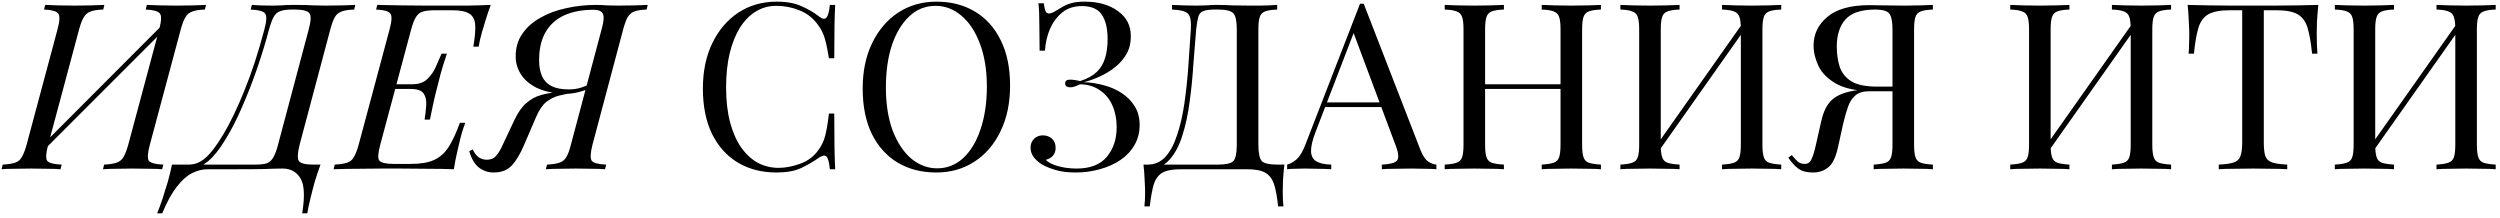 <?xml version="1.0" encoding="UTF-8"?> <svg xmlns="http://www.w3.org/2000/svg" width="517" height="45" viewBox="0 0 517 45" fill="none"> <path d="M32.912 6.104C33.392 4.344 33.44 3.24 33.056 2.792C32.704 2.312 31.728 2.04 30.128 1.976L30.368 1.016C31.104 1.048 32.032 1.08 33.152 1.112C34.272 1.144 35.376 1.16 36.464 1.16C37.712 1.16 38.88 1.144 39.968 1.112C41.056 1.08 41.936 1.048 42.608 1.016L42.368 1.976C41.28 2.008 40.432 2.136 39.824 2.36C39.216 2.552 38.736 2.936 38.384 3.512C38.032 4.056 37.696 4.92 37.376 6.104L30.992 29.912C30.512 31.672 30.448 32.792 30.8 33.272C31.184 33.72 32.176 33.976 33.776 34.04L33.536 35C32.864 34.936 31.984 34.904 30.896 34.904C29.808 34.872 28.64 34.856 27.392 34.856C26.304 34.856 25.2 34.872 24.08 34.904C22.96 34.904 22.032 34.936 21.296 35L21.536 34.04C22.656 33.976 23.504 33.848 24.08 33.656C24.688 33.464 25.168 33.08 25.52 32.504C25.872 31.928 26.208 31.064 26.528 29.912L32.912 6.104ZM9.968 29.912C9.488 31.672 9.424 32.792 9.776 33.272C10.16 33.72 11.152 33.976 12.752 34.04L12.512 35C11.776 34.936 10.848 34.904 9.728 34.904C8.64 34.872 7.536 34.856 6.416 34.856C5.168 34.856 4 34.872 2.912 34.904C1.856 34.904 0.992 34.936 0.32 35L0.56 34.04C1.648 33.976 2.496 33.848 3.104 33.656C3.712 33.464 4.176 33.08 4.496 32.504C4.848 31.928 5.184 31.064 5.504 29.912L11.888 6.104C12.368 4.344 12.416 3.24 12.032 2.792C11.68 2.312 10.704 2.04 9.104 1.976L9.344 1.016C10.016 1.048 10.896 1.08 11.984 1.112C13.072 1.144 14.24 1.16 15.488 1.16C16.608 1.16 17.712 1.144 18.8 1.112C19.92 1.08 20.848 1.048 21.584 1.016L21.344 1.976C20.256 2.008 19.408 2.136 18.8 2.36C18.192 2.552 17.712 2.936 17.36 3.512C17.008 4.056 16.672 4.92 16.352 6.104L9.968 29.912ZM8.528 31.592L8.048 30.728L35.168 3.56L35.6 4.52L8.528 31.592ZM58.462 34.856C57.406 34.856 56.158 34.888 54.718 34.952C53.31 34.984 51.23 35 48.478 35H42.91C41.854 35 40.782 35.272 39.694 35.816C38.638 36.36 37.598 37.288 36.574 38.6C35.518 39.944 34.51 41.784 33.55 44.12H32.494C32.654 43.736 32.83 43.288 33.022 42.776C33.214 42.264 33.406 41.72 33.598 41.144C33.95 40.056 34.318 38.872 34.702 37.592C35.054 36.344 35.342 35.16 35.566 34.04H52.798C53.854 34.04 54.654 33.944 55.198 33.752C55.774 33.528 56.222 33.112 56.542 32.504C56.894 31.896 57.214 31.032 57.502 29.912L63.838 6.104C64.318 4.344 64.366 3.224 63.982 2.744C63.598 2.232 62.606 1.976 61.006 1.976H60.334C59.31 1.976 58.51 2.088 57.934 2.312C57.358 2.504 56.91 2.904 56.59 3.512C56.27 4.088 55.95 4.952 55.63 6.104C54.926 8.76 54.094 11.48 53.134 14.264C52.174 17.048 51.134 19.704 50.014 22.232C48.926 24.76 47.774 27 46.558 28.952C45.374 30.904 44.19 32.376 43.006 33.368C42.398 33.848 41.742 34.248 41.038 34.568C40.366 34.856 39.598 35.016 38.734 35.048L39.022 34.04C39.566 34.04 40.126 33.944 40.702 33.752C41.278 33.528 41.822 33.208 42.334 32.792C43.486 31.832 44.766 30.168 46.174 27.8C47.614 25.4 49.07 22.376 50.542 18.728C52.046 15.048 53.422 10.84 54.67 6.104C55.15 4.344 55.198 3.24 54.814 2.792C54.43 2.312 53.438 2.04 51.838 1.976L52.078 1.016C53.102 1.112 54.59 1.16 56.542 1.16C57.022 1.16 57.566 1.144 58.174 1.112C58.782 1.048 59.662 1.016 60.814 1.016C62.606 1.016 63.95 1.048 64.846 1.112C65.774 1.144 66.59 1.16 67.294 1.16C68.542 1.16 69.71 1.144 70.798 1.112C71.886 1.08 72.782 1.048 73.486 1.016L73.246 1.976C72.158 2.008 71.31 2.136 70.702 2.36C70.094 2.552 69.614 2.936 69.262 3.512C68.942 4.056 68.622 4.92 68.302 6.104L61.966 29.912C61.518 31.672 61.47 32.808 61.822 33.32C62.206 33.8 63.198 34.04 64.798 34.04H66.286C65.87 35.16 65.47 36.344 65.086 37.592C64.734 38.872 64.43 40.056 64.174 41.144C64.046 41.72 63.918 42.264 63.79 42.776C63.694 43.288 63.614 43.736 63.55 44.12H62.494C63.07 40.6 62.942 38.168 62.11 36.824C61.278 35.512 60.062 34.856 58.462 34.856ZM80.272 18.392L80.56 17.432H88.864L88.576 18.392H80.272ZM85.168 17.432C86.576 17.432 87.648 17.064 88.384 16.328C89.152 15.592 89.744 14.728 90.16 13.736C90.608 12.744 90.992 11.864 91.312 11.096H92.416C91.808 12.92 91.376 14.312 91.12 15.272C90.896 16.232 90.672 17.112 90.448 17.912C90.32 18.424 90.176 18.984 90.016 19.592C89.888 20.168 89.728 20.872 89.536 21.704C89.376 22.504 89.168 23.512 88.912 24.728H87.808C87.968 23.704 88.08 22.712 88.144 21.752C88.208 20.76 88.032 19.96 87.616 19.352C87.2 18.712 86.288 18.392 84.88 18.392L85.168 17.432ZM97.888 9.656C98.208 7.768 98.336 6.28 98.272 5.192C98.208 4.072 97.808 3.288 97.072 2.84C96.368 2.36 95.168 2.12 93.472 2.12H89.968C88.88 2.12 88.032 2.216 87.424 2.408C86.848 2.568 86.384 2.936 86.032 3.512C85.68 4.056 85.344 4.92 85.024 6.104L78.64 29.912C78.16 31.672 78.096 32.776 78.448 33.224C78.832 33.672 79.84 33.896 81.472 33.896H84.976C86.992 33.896 88.592 33.624 89.776 33.08C90.96 32.536 91.952 31.656 92.752 30.44C93.552 29.192 94.336 27.512 95.104 25.4H96.208C96.048 25.816 95.872 26.328 95.68 26.936C95.488 27.544 95.312 28.184 95.152 28.856C94.992 29.464 94.784 30.344 94.528 31.496C94.272 32.616 94.048 33.784 93.856 35C92.224 34.936 90.384 34.904 88.336 34.904C86.288 34.872 84.464 34.856 82.864 34.856C81.904 34.856 80.624 34.856 79.024 34.856C77.456 34.856 75.776 34.872 73.984 34.904C72.224 34.904 70.56 34.936 68.992 35L69.232 34.04C70.32 33.976 71.168 33.848 71.776 33.656C72.384 33.464 72.848 33.08 73.168 32.504C73.52 31.928 73.856 31.064 74.176 29.912L80.56 6.104C81.04 4.344 81.088 3.24 80.704 2.792C80.352 2.312 79.376 2.04 77.776 1.976L78.016 1.016C79.584 1.048 81.264 1.08 83.056 1.112C84.848 1.144 86.528 1.16 88.096 1.16C89.696 1.16 90.976 1.16 91.936 1.16C93.344 1.16 94.928 1.16 96.688 1.16C98.48 1.128 100.08 1.08 101.488 1.016C101.072 2.136 100.704 3.224 100.384 4.28C100.064 5.336 99.824 6.136 99.664 6.68C99.504 7.256 99.36 7.816 99.232 8.36C99.136 8.872 99.056 9.304 98.992 9.656H97.888ZM124.401 6.104C124.689 5.048 124.833 4.232 124.833 3.656C124.833 3.048 124.657 2.632 124.305 2.408C123.985 2.152 123.441 2.024 122.673 2.024C120.369 2.024 118.369 2.408 116.673 3.176C115.009 3.944 113.729 5.096 112.833 6.632C111.937 8.168 111.489 10.104 111.489 12.44C111.489 13.784 111.697 14.904 112.113 15.8C112.529 16.696 113.185 17.368 114.081 17.816C114.977 18.264 116.145 18.488 117.585 18.488C118.577 18.488 119.457 18.36 120.225 18.104C121.025 17.816 121.809 17.512 122.577 17.192L122.721 17.96C121.825 18.376 120.785 18.744 119.601 19.064C118.449 19.352 117.313 19.464 116.193 19.4C114.081 19.24 112.305 18.808 110.865 18.104C109.457 17.368 108.401 16.44 107.697 15.32C106.993 14.2 106.641 12.984 106.641 11.672C106.641 9.848 107.105 8.28 108.033 6.968C108.961 5.624 110.209 4.52 111.777 3.656C113.345 2.76 115.121 2.104 117.105 1.688C119.089 1.24 121.153 1.016 123.297 1.016C124.001 1.016 124.737 1.048 125.505 1.112C126.273 1.144 127.057 1.16 127.857 1.16C129.105 1.16 130.257 1.144 131.313 1.112C132.369 1.08 133.249 1.048 133.953 1.016L133.713 1.976C132.657 2.008 131.825 2.136 131.217 2.36C130.641 2.552 130.177 2.936 129.825 3.512C129.505 4.056 129.185 4.92 128.865 6.104L122.529 29.912C122.081 31.672 122.033 32.792 122.385 33.272C122.769 33.72 123.761 33.976 125.361 34.04L125.121 35C124.481 34.936 123.617 34.904 122.529 34.904C121.441 34.872 120.273 34.856 119.025 34.856C117.937 34.856 116.833 34.872 115.713 34.904C114.593 34.904 113.649 34.936 112.881 35L113.121 34.04C114.241 33.976 115.089 33.848 115.665 33.656C116.273 33.464 116.753 33.08 117.105 32.504C117.457 31.928 117.777 31.064 118.065 29.912L124.401 6.104ZM97.761 30.92C98.145 31.72 98.593 32.28 99.105 32.6C99.617 32.888 100.129 33.032 100.641 33.032C101.441 33.032 102.049 32.808 102.465 32.36C102.913 31.88 103.313 31.288 103.665 30.584L106.449 24.68C107.185 23.144 108.001 22.008 108.897 21.272C109.793 20.504 110.753 19.976 111.777 19.688C112.833 19.368 113.921 19.176 115.041 19.112C116.161 19.016 117.297 18.904 118.449 18.776L118.257 19.208C117.393 19.368 116.497 19.56 115.569 19.784C114.673 20.008 113.809 20.44 112.977 21.08C112.177 21.72 111.473 22.76 110.865 24.2L108.321 30.104C107.585 31.832 106.769 33.192 105.873 34.184C104.977 35.176 103.713 35.672 102.081 35.672C100.961 35.672 99.953 35.336 99.057 34.664C98.161 33.96 97.489 32.824 97.041 31.256L97.761 30.92ZM160.621 0.344C162.733 0.344 164.461 0.664 165.805 1.304C167.181 1.912 168.397 2.632 169.453 3.464C170.093 3.944 170.573 4.008 170.893 3.656C171.245 3.272 171.485 2.392 171.613 1.016H172.717C172.653 2.2 172.605 3.64 172.573 5.336C172.541 7.032 172.525 9.272 172.525 12.056H171.421C171.197 10.68 170.989 9.592 170.797 8.792C170.605 7.96 170.365 7.256 170.077 6.68C169.821 6.104 169.469 5.528 169.021 4.952C168.029 3.64 166.781 2.696 165.277 2.12C163.773 1.512 162.189 1.208 160.525 1.208C158.957 1.208 157.533 1.608 156.253 2.408C155.005 3.176 153.917 4.296 152.989 5.768C152.093 7.24 151.389 9.016 150.877 11.096C150.397 13.176 150.157 15.512 150.157 18.104C150.157 20.792 150.429 23.176 150.973 25.256C151.517 27.304 152.269 29.032 153.229 30.44C154.221 31.848 155.373 32.92 156.685 33.656C158.029 34.36 159.469 34.712 161.005 34.712C162.445 34.712 163.949 34.424 165.517 33.848C167.085 33.272 168.317 32.344 169.213 31.064C169.917 30.136 170.397 29.128 170.653 28.04C170.941 26.952 171.197 25.432 171.421 23.48H172.525C172.525 26.392 172.541 28.744 172.573 30.536C172.605 32.296 172.653 33.784 172.717 35H171.613C171.485 33.624 171.261 32.76 170.941 32.408C170.653 32.056 170.157 32.104 169.453 32.552C168.269 33.384 167.005 34.12 165.661 34.76C164.349 35.368 162.653 35.672 160.573 35.672C157.533 35.672 154.861 34.984 152.557 33.608C150.285 32.232 148.509 30.248 147.229 27.656C145.981 25.064 145.357 21.944 145.357 18.296C145.357 14.712 146.013 11.576 147.325 8.888C148.637 6.2 150.429 4.104 152.701 2.6C155.005 1.096 157.645 0.344 160.621 0.344ZM193.667 0.344C196.707 0.344 199.363 1.032 201.635 2.408C203.939 3.784 205.715 5.768 206.963 8.36C208.243 10.92 208.883 14.04 208.883 17.72C208.883 21.304 208.227 24.44 206.915 27.128C205.635 29.816 203.843 31.912 201.539 33.416C199.235 34.92 196.595 35.672 193.619 35.672C190.579 35.672 187.907 34.984 185.603 33.608C183.331 32.232 181.555 30.248 180.275 27.656C179.027 25.064 178.403 21.944 178.403 18.296C178.403 14.712 179.059 11.576 180.371 8.888C181.683 6.2 183.475 4.104 185.747 2.6C188.051 1.096 190.691 0.344 193.667 0.344ZM193.475 1.208C191.395 1.208 189.587 1.928 188.051 3.368C186.515 4.808 185.315 6.792 184.451 9.32C183.619 11.848 183.203 14.776 183.203 18.104C183.203 21.496 183.667 24.456 184.595 26.984C185.555 29.48 186.835 31.416 188.435 32.792C190.067 34.136 191.859 34.808 193.811 34.808C195.891 34.808 197.699 34.088 199.235 32.648C200.771 31.208 201.955 29.224 202.787 26.696C203.651 24.136 204.083 21.208 204.083 17.912C204.083 14.488 203.603 11.528 202.643 9.032C201.715 6.536 200.451 4.616 198.851 3.272C197.251 1.896 195.459 1.208 193.475 1.208ZM224.302 0.344C227.15 0.344 229.454 1 231.214 2.312C233.006 3.592 233.886 5.352 233.854 7.592C233.854 8.936 233.55 10.136 232.942 11.192C232.334 12.248 231.534 13.16 230.542 13.928C229.582 14.696 228.526 15.336 227.374 15.848C226.254 16.36 225.166 16.744 224.109 17C225.486 17.032 226.862 17.24 228.238 17.624C229.614 17.976 230.862 18.52 231.982 19.256C233.102 19.992 233.998 20.904 234.67 21.992C235.342 23.08 235.677 24.36 235.677 25.832C235.677 27.432 235.31 28.84 234.574 30.056C233.87 31.272 232.894 32.296 231.646 33.128C230.398 33.96 228.99 34.584 227.422 35C225.854 35.448 224.206 35.672 222.478 35.672C220.718 35.672 219.262 35.48 218.11 35.096C216.958 34.744 216.046 34.36 215.374 33.944C214.734 33.528 214.19 33.032 213.742 32.456C213.326 31.88 213.118 31.24 213.118 30.536C213.118 29.8 213.358 29.192 213.838 28.712C214.318 28.232 214.926 27.992 215.662 27.992C216.398 27.992 217.022 28.216 217.534 28.664C218.046 29.112 218.302 29.752 218.302 30.584C218.302 31.256 218.11 31.8 217.726 32.216C217.374 32.632 216.894 32.904 216.286 33.032C216.638 33.512 217.438 33.944 218.686 34.328C219.934 34.68 221.246 34.856 222.622 34.856C225.47 34.856 227.566 34.04 228.91 32.408C230.254 30.776 230.926 28.744 230.926 26.312C230.926 24.648 230.638 23.16 230.062 21.848C229.486 20.504 228.622 19.448 227.47 18.68C226.35 17.88 224.974 17.464 223.342 17.432C223.022 17.592 222.686 17.736 222.334 17.864C222.014 17.992 221.662 18.056 221.278 18.056C221.022 18.056 220.782 17.992 220.558 17.864C220.366 17.736 220.27 17.528 220.27 17.24C220.27 16.728 220.606 16.472 221.278 16.472C221.662 16.472 222.03 16.504 222.382 16.568C222.734 16.632 223.07 16.696 223.39 16.76C224.862 16.28 225.998 15.656 226.798 14.888C227.63 14.088 228.206 13.128 228.526 12.008C228.878 10.888 229.054 9.576 229.054 8.072C229.054 5.896 228.654 4.216 227.854 3.032C227.054 1.848 225.678 1.256 223.726 1.256C222.094 1.256 220.734 1.704 219.646 2.6C218.558 3.496 217.71 4.648 217.102 6.056C216.526 7.464 216.19 8.936 216.094 10.472H214.99C214.99 8.456 214.974 6.84 214.942 5.624C214.942 4.376 214.926 3.384 214.894 2.648C214.862 1.88 214.814 1.224 214.75 0.68H215.854C215.95 1.352 216.062 1.88 216.19 2.264C216.35 2.616 216.606 2.792 216.958 2.792C217.31 2.792 217.838 2.568 218.542 2.12C218.958 1.864 219.39 1.608 219.838 1.352C220.318 1.064 220.91 0.824 221.614 0.632C222.318 0.44 223.214 0.344 224.302 0.344ZM264.12 1.016V1.976C263.032 2.008 262.2 2.136 261.624 2.36C261.08 2.552 260.712 2.936 260.52 3.512C260.328 4.056 260.232 4.92 260.232 6.104V29.912C260.232 31.672 260.472 32.808 260.952 33.32C261.432 33.8 262.488 34.04 264.12 34.04H265.608C265.48 35.16 265.384 36.248 265.32 37.304C265.288 38.36 265.272 39.16 265.272 39.704C265.272 40.952 265.32 41.944 265.416 42.68H264.312C264.12 40.792 263.848 39.288 263.496 38.168C263.144 37.048 262.536 36.232 261.672 35.72C260.84 35.24 259.576 35 257.88 35H244.2C242.504 35 241.224 35.24 240.36 35.72C239.528 36.232 238.936 37.048 238.584 38.168C238.264 39.288 237.992 40.792 237.768 42.68H236.664C236.76 41.944 236.808 40.952 236.808 39.704C236.808 39.16 236.776 38.36 236.712 37.304C236.68 36.248 236.6 35.16 236.472 34.04H251.88C253.512 34.04 254.568 33.8 255.048 33.32C255.528 32.808 255.768 31.672 255.768 29.912V6.104C255.768 4.344 255.528 3.224 255.048 2.744C254.568 2.232 253.512 1.976 251.88 1.976H251.256C250.136 1.976 249.32 2.088 248.808 2.312C248.296 2.504 247.96 2.904 247.8 3.512C247.64 4.088 247.496 4.952 247.368 6.104C247.176 8.28 246.984 10.664 246.792 13.256C246.632 15.848 246.376 18.424 246.024 20.984C245.704 23.512 245.208 25.832 244.536 27.944C243.896 30.056 243 31.752 241.848 33.032C240.696 34.312 239.192 34.952 237.336 34.952V34.04C238.808 34.04 240.04 33.496 241.032 32.408C242.024 31.288 242.824 29.784 243.432 27.896C244.072 26.008 244.568 23.864 244.92 21.464C245.272 19.032 245.544 16.504 245.736 13.88C245.928 11.256 246.104 8.664 246.264 6.104C246.36 4.408 246.168 3.32 245.688 2.84C245.208 2.328 244.104 2.04 242.376 1.976V1.016C243.048 1.048 243.848 1.08 244.776 1.112C245.704 1.144 246.552 1.16 247.32 1.16C248.056 1.16 248.76 1.144 249.432 1.112C250.136 1.048 250.84 1.016 251.544 1.016C252.76 1.016 253.864 1.048 254.856 1.112C255.848 1.144 257.032 1.16 258.408 1.16C259.048 1.16 259.72 1.16 260.424 1.16C261.128 1.128 261.8 1.112 262.44 1.112C263.112 1.08 263.672 1.048 264.12 1.016ZM282.02 0.776L293.732 30.968C294.212 32.184 294.756 33 295.364 33.416C295.972 33.8 296.532 34.008 297.044 34.04V35C296.404 34.936 295.62 34.904 294.692 34.904C293.764 34.872 292.836 34.856 291.908 34.856C290.66 34.856 289.492 34.872 288.404 34.904C287.316 34.904 286.436 34.936 285.764 35V34.04C287.396 33.976 288.436 33.704 288.884 33.224C289.332 32.712 289.236 31.64 288.596 30.008L279.668 6.152L280.436 5.528L272.084 27.224C271.412 28.952 271.092 30.312 271.124 31.304C271.156 32.264 271.524 32.952 272.228 33.368C272.932 33.784 273.956 34.008 275.3 34.04V35C274.404 34.936 273.46 34.904 272.468 34.904C271.508 34.872 270.612 34.856 269.78 34.856C268.98 34.856 268.292 34.872 267.716 34.904C267.172 34.904 266.66 34.936 266.18 35V34.04C266.82 33.88 267.476 33.512 268.148 32.936C268.82 32.328 269.428 31.304 269.972 29.864L281.252 0.776C281.38 0.776 281.508 0.776 281.636 0.776C281.764 0.776 281.892 0.776 282.02 0.776ZM287.876 21.176V22.136H273.572L274.052 21.176H287.876ZM318.83 35V34.04C319.918 33.976 320.734 33.848 321.278 33.656C321.854 33.464 322.238 33.08 322.43 32.504C322.622 31.928 322.718 31.064 322.718 29.912V6.104C322.718 4.92 322.622 4.056 322.43 3.512C322.238 2.936 321.854 2.552 321.278 2.36C320.734 2.136 319.918 2.008 318.83 1.976V1.016C319.566 1.048 320.494 1.08 321.614 1.112C322.734 1.144 323.838 1.16 324.926 1.16C326.174 1.16 327.342 1.144 328.43 1.112C329.518 1.08 330.398 1.048 331.07 1.016V1.976C329.982 2.008 329.15 2.136 328.574 2.36C328.03 2.552 327.662 2.936 327.47 3.512C327.278 4.056 327.182 4.92 327.182 6.104V29.912C327.182 31.064 327.278 31.928 327.47 32.504C327.662 33.08 328.03 33.464 328.574 33.656C329.15 33.848 329.982 33.976 331.07 34.04V35C330.398 34.936 329.518 34.904 328.43 34.904C327.342 34.872 326.174 34.856 324.926 34.856C323.838 34.856 322.734 34.872 321.614 34.904C320.494 34.904 319.566 34.936 318.83 35ZM298.766 35V34.04C299.854 33.976 300.67 33.848 301.214 33.656C301.79 33.464 302.174 33.08 302.366 32.504C302.558 31.928 302.654 31.064 302.654 29.912V6.104C302.654 4.92 302.558 4.056 302.366 3.512C302.174 2.936 301.79 2.552 301.214 2.36C300.67 2.136 299.854 2.008 298.766 1.976V1.016C299.438 1.048 300.318 1.08 301.406 1.112C302.494 1.144 303.662 1.16 304.91 1.16C306.03 1.16 307.134 1.144 308.222 1.112C309.342 1.08 310.27 1.048 311.006 1.016V1.976C309.918 2.008 309.086 2.136 308.51 2.36C307.966 2.552 307.598 2.936 307.406 3.512C307.214 4.056 307.118 4.92 307.118 6.104V29.912C307.118 31.064 307.214 31.928 307.406 32.504C307.598 33.08 307.966 33.464 308.51 33.656C309.086 33.848 309.918 33.976 311.006 34.04V35C310.27 34.936 309.342 34.904 308.222 34.904C307.134 34.872 306.03 34.856 304.91 34.856C303.662 34.856 302.494 34.872 301.406 34.904C300.318 34.904 299.438 34.936 298.766 35ZM305.438 18.392V17.432H324.398V18.392H305.438ZM347.334 1.016V1.976C346.246 2.008 345.414 2.136 344.838 2.36C344.294 2.552 343.926 2.936 343.734 3.512C343.542 4.056 343.446 4.92 343.446 6.104V29.912C343.446 31.064 343.542 31.928 343.734 32.504C343.926 33.08 344.294 33.464 344.838 33.656C345.414 33.848 346.246 33.976 347.334 34.04V35C346.598 34.936 345.67 34.904 344.55 34.904C343.462 34.872 342.358 34.856 341.238 34.856C339.99 34.856 338.822 34.872 337.734 34.904C336.646 34.904 335.766 34.936 335.094 35V34.04C336.182 33.976 336.998 33.848 337.542 33.656C338.118 33.464 338.502 33.08 338.694 32.504C338.886 31.928 338.982 31.064 338.982 29.912V6.104C338.982 4.92 338.886 4.056 338.694 3.512C338.502 2.936 338.118 2.552 337.542 2.36C336.998 2.136 336.182 2.008 335.094 1.976V1.016C335.766 1.048 336.646 1.08 337.734 1.112C338.822 1.144 339.99 1.16 341.238 1.16C342.358 1.16 343.462 1.144 344.55 1.112C345.67 1.08 346.598 1.048 347.334 1.016ZM360.822 4.184C360.822 4.184 360.806 4.36 360.774 4.712C360.742 5.032 360.71 5.368 360.678 5.72C360.678 6.072 360.678 6.248 360.678 6.248L341.478 33.464L341.622 31.4L360.822 4.184ZM368.358 1.016V1.976C367.27 2.008 366.438 2.136 365.862 2.36C365.318 2.552 364.95 2.936 364.758 3.512C364.566 4.056 364.47 4.92 364.47 6.104V29.912C364.47 31.064 364.566 31.928 364.758 32.504C364.95 33.08 365.318 33.464 365.862 33.656C366.438 33.848 367.27 33.976 368.358 34.04V35C367.686 34.936 366.806 34.904 365.718 34.904C364.63 34.872 363.462 34.856 362.214 34.856C361.126 34.856 360.022 34.872 358.902 34.904C357.782 34.904 356.854 34.936 356.118 35V34.04C357.206 33.976 358.022 33.848 358.566 33.656C359.142 33.464 359.526 33.08 359.718 32.504C359.91 31.928 360.006 31.064 360.006 29.912V6.104C360.006 4.92 359.91 4.056 359.718 3.512C359.526 2.936 359.142 2.552 358.566 2.36C358.022 2.136 357.206 2.008 356.118 1.976V1.016C356.854 1.048 357.782 1.08 358.902 1.112C360.022 1.144 361.126 1.16 362.214 1.16C363.462 1.16 364.63 1.144 365.718 1.112C366.806 1.08 367.686 1.048 368.358 1.016ZM399.719 1.016V1.976C398.631 2.008 397.799 2.136 397.223 2.36C396.679 2.552 396.311 2.936 396.119 3.512C395.927 4.056 395.831 4.92 395.831 6.104V29.912C395.831 31.064 395.927 31.928 396.119 32.504C396.311 33.08 396.679 33.464 397.223 33.656C397.799 33.848 398.631 33.976 399.719 34.04V35C399.047 34.936 398.167 34.904 397.079 34.904C395.991 34.872 394.823 34.856 393.575 34.856C392.487 34.856 391.383 34.872 390.263 34.904C389.143 34.904 388.215 34.936 387.479 35V34.04C388.567 33.976 389.383 33.848 389.927 33.656C390.503 33.464 390.887 33.08 391.079 32.504C391.271 31.928 391.367 31.064 391.367 29.912V6.104C391.367 4.44 391.143 3.336 390.695 2.792C390.247 2.248 389.287 1.976 387.815 1.976C384.903 1.976 382.839 2.664 381.623 4.04C380.439 5.384 379.847 7.24 379.847 9.608C379.847 11.176 380.055 12.6 380.471 13.88C380.919 15.128 381.735 16.12 382.919 16.856C384.135 17.56 385.879 17.912 388.151 17.912H392.279C392.279 17.912 392.279 18.072 392.279 18.392C392.279 18.712 392.279 18.872 392.279 18.872H387.671C384.375 18.872 381.799 18.392 379.943 17.432C378.119 16.44 376.839 15.208 376.103 13.736C375.399 12.264 375.047 10.824 375.047 9.416C375.047 7.048 376.007 5.064 377.927 3.464C379.847 1.864 382.743 1.064 386.615 1.064C387.191 1.064 388.167 1.08 389.543 1.112C390.919 1.144 392.359 1.16 393.863 1.16C394.919 1.16 395.991 1.144 397.079 1.112C398.167 1.08 399.047 1.048 399.719 1.016ZM391.847 18.056L391.751 18.872H386.567C385.319 18.872 384.359 19.16 383.687 19.736C383.015 20.312 382.503 21.112 382.151 22.136C381.799 23.128 381.463 24.312 381.143 25.688L380.087 30.488C379.639 32.536 378.967 33.912 378.071 34.616C377.207 35.32 376.167 35.672 374.951 35.672C373.671 35.672 372.663 35.416 371.927 34.904C371.191 34.36 370.487 33.592 369.815 32.6L370.535 32.072C370.983 32.616 371.383 33.048 371.735 33.368C372.087 33.688 372.535 33.864 373.079 33.896C373.783 33.928 374.279 33.64 374.567 33.032C374.887 32.392 375.207 31.368 375.527 29.96L376.631 25.064C377.079 23.08 377.799 21.624 378.791 20.696C379.815 19.736 381.399 19.08 383.543 18.728C384.151 18.632 384.759 18.552 385.367 18.488C385.975 18.424 386.775 18.36 387.767 18.296C388.791 18.2 390.151 18.12 391.847 18.056ZM427.959 1.016V1.976C426.871 2.008 426.039 2.136 425.463 2.36C424.919 2.552 424.551 2.936 424.359 3.512C424.167 4.056 424.071 4.92 424.071 6.104V29.912C424.071 31.064 424.167 31.928 424.359 32.504C424.551 33.08 424.919 33.464 425.463 33.656C426.039 33.848 426.871 33.976 427.959 34.04V35C427.223 34.936 426.295 34.904 425.175 34.904C424.087 34.872 422.983 34.856 421.863 34.856C420.615 34.856 419.447 34.872 418.359 34.904C417.271 34.904 416.391 34.936 415.719 35V34.04C416.807 33.976 417.623 33.848 418.167 33.656C418.743 33.464 419.127 33.08 419.319 32.504C419.511 31.928 419.607 31.064 419.607 29.912V6.104C419.607 4.92 419.511 4.056 419.319 3.512C419.127 2.936 418.743 2.552 418.167 2.36C417.623 2.136 416.807 2.008 415.719 1.976V1.016C416.391 1.048 417.271 1.08 418.359 1.112C419.447 1.144 420.615 1.16 421.863 1.16C422.983 1.16 424.087 1.144 425.175 1.112C426.295 1.08 427.223 1.048 427.959 1.016ZM441.447 4.184C441.447 4.184 441.431 4.36 441.399 4.712C441.367 5.032 441.335 5.368 441.303 5.72C441.303 6.072 441.303 6.248 441.303 6.248L422.103 33.464L422.247 31.4L441.447 4.184ZM448.983 1.016V1.976C447.895 2.008 447.063 2.136 446.487 2.36C445.943 2.552 445.575 2.936 445.383 3.512C445.191 4.056 445.095 4.92 445.095 6.104V29.912C445.095 31.064 445.191 31.928 445.383 32.504C445.575 33.08 445.943 33.464 446.487 33.656C447.063 33.848 447.895 33.976 448.983 34.04V35C448.311 34.936 447.431 34.904 446.343 34.904C445.255 34.872 444.087 34.856 442.839 34.856C441.751 34.856 440.647 34.872 439.527 34.904C438.407 34.904 437.479 34.936 436.743 35V34.04C437.831 33.976 438.647 33.848 439.191 33.656C439.767 33.464 440.151 33.08 440.343 32.504C440.535 31.928 440.631 31.064 440.631 29.912V6.104C440.631 4.92 440.535 4.056 440.343 3.512C440.151 2.936 439.767 2.552 439.191 2.36C438.647 2.136 437.831 2.008 436.743 1.976V1.016C437.479 1.048 438.407 1.08 439.527 1.112C440.647 1.144 441.751 1.16 442.839 1.16C444.087 1.16 445.255 1.144 446.343 1.112C447.431 1.08 448.311 1.048 448.983 1.016ZM479.432 1.016C479.304 2.232 479.208 3.416 479.144 4.568C479.112 5.688 479.096 6.552 479.096 7.16C479.096 7.928 479.112 8.648 479.144 9.32C479.176 9.992 479.208 10.584 479.24 11.096H478.136C477.912 8.856 477.608 7.096 477.224 5.816C476.84 4.504 476.168 3.56 475.208 2.984C474.248 2.408 472.76 2.12 470.744 2.12H468.152V29.432C468.152 30.712 468.264 31.672 468.488 32.312C468.744 32.952 469.224 33.384 469.928 33.608C470.632 33.832 471.656 33.976 473 34.04V35C472.168 34.936 471.112 34.904 469.832 34.904C468.552 34.872 467.256 34.856 465.944 34.856C464.504 34.856 463.144 34.872 461.864 34.904C460.616 34.904 459.608 34.936 458.84 35V34.04C460.184 33.976 461.208 33.832 461.912 33.608C462.616 33.384 463.08 32.952 463.304 32.312C463.56 31.672 463.688 30.712 463.688 29.432V2.12H461.096C459.112 2.12 457.624 2.408 456.632 2.984C455.672 3.56 455 4.504 454.616 5.816C454.232 7.096 453.928 8.856 453.704 11.096H452.6C452.664 10.584 452.696 9.992 452.696 9.32C452.728 8.648 452.744 7.928 452.744 7.16C452.744 6.552 452.712 5.688 452.648 4.568C452.616 3.416 452.536 2.232 452.408 1.016C453.752 1.048 455.208 1.08 456.776 1.112C458.376 1.144 459.976 1.16 461.576 1.16C463.176 1.16 464.632 1.16 465.944 1.16C467.256 1.16 468.696 1.16 470.264 1.16C471.864 1.16 473.464 1.144 475.064 1.112C476.664 1.08 478.12 1.048 479.432 1.016ZM495.084 1.016V1.976C493.996 2.008 493.164 2.136 492.588 2.36C492.044 2.552 491.676 2.936 491.484 3.512C491.292 4.056 491.196 4.92 491.196 6.104V29.912C491.196 31.064 491.292 31.928 491.484 32.504C491.676 33.08 492.044 33.464 492.588 33.656C493.164 33.848 493.996 33.976 495.084 34.04V35C494.348 34.936 493.42 34.904 492.3 34.904C491.212 34.872 490.108 34.856 488.988 34.856C487.74 34.856 486.572 34.872 485.484 34.904C484.396 34.904 483.516 34.936 482.844 35V34.04C483.932 33.976 484.748 33.848 485.292 33.656C485.868 33.464 486.252 33.08 486.444 32.504C486.636 31.928 486.732 31.064 486.732 29.912V6.104C486.732 4.92 486.636 4.056 486.444 3.512C486.252 2.936 485.868 2.552 485.292 2.36C484.748 2.136 483.932 2.008 482.844 1.976V1.016C483.516 1.048 484.396 1.08 485.484 1.112C486.572 1.144 487.74 1.16 488.988 1.16C490.108 1.16 491.212 1.144 492.3 1.112C493.42 1.08 494.348 1.048 495.084 1.016ZM508.572 4.184C508.572 4.184 508.556 4.36 508.524 4.712C508.492 5.032 508.46 5.368 508.428 5.72C508.428 6.072 508.428 6.248 508.428 6.248L489.228 33.464L489.372 31.4L508.572 4.184ZM516.108 1.016V1.976C515.02 2.008 514.188 2.136 513.612 2.36C513.068 2.552 512.7 2.936 512.508 3.512C512.316 4.056 512.22 4.92 512.22 6.104V29.912C512.22 31.064 512.316 31.928 512.508 32.504C512.7 33.08 513.068 33.464 513.612 33.656C514.188 33.848 515.02 33.976 516.108 34.04V35C515.436 34.936 514.556 34.904 513.468 34.904C512.38 34.872 511.212 34.856 509.964 34.856C508.876 34.856 507.772 34.872 506.652 34.904C505.532 34.904 504.604 34.936 503.868 35V34.04C504.956 33.976 505.772 33.848 506.316 33.656C506.892 33.464 507.276 33.08 507.468 32.504C507.66 31.928 507.756 31.064 507.756 29.912V6.104C507.756 4.92 507.66 4.056 507.468 3.512C507.276 2.936 506.892 2.552 506.316 2.36C505.772 2.136 504.956 2.008 503.868 1.976V1.016C504.604 1.048 505.532 1.08 506.652 1.112C507.772 1.144 508.876 1.16 509.964 1.16C511.212 1.16 512.38 1.144 513.468 1.112C514.556 1.08 515.436 1.048 516.108 1.016Z" fill="black"></path> </svg> 